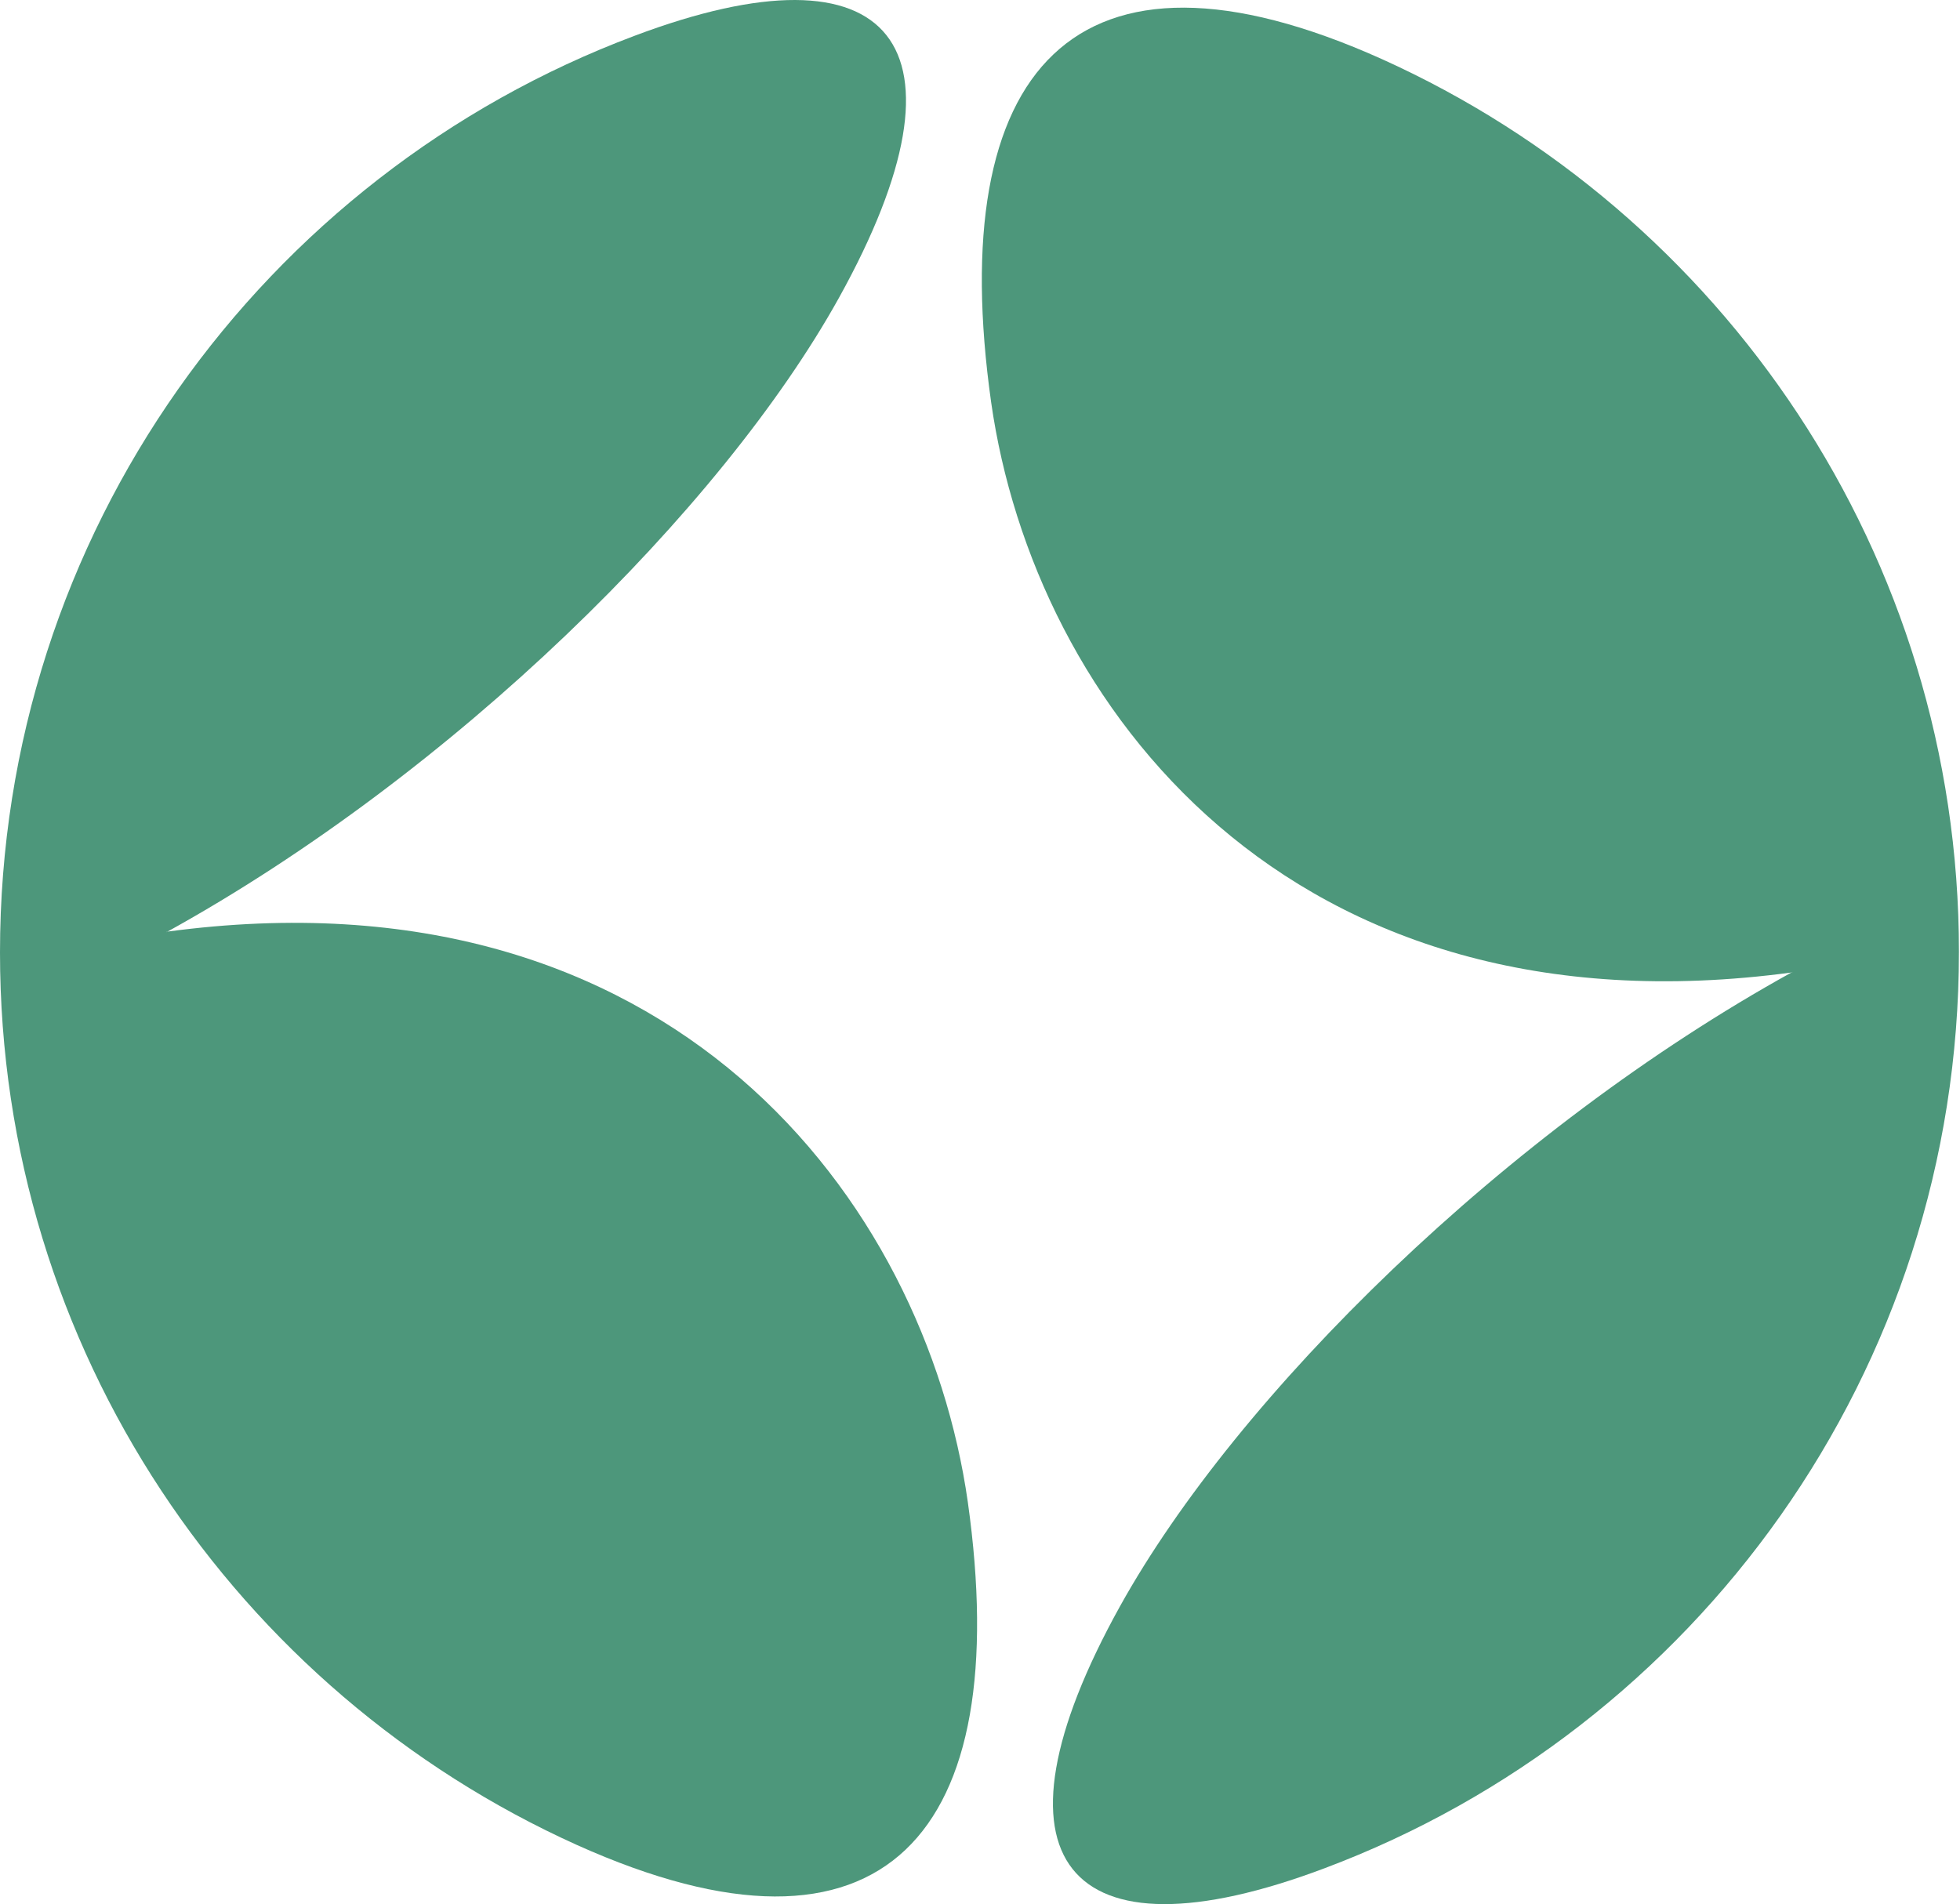 <svg xmlns="http://www.w3.org/2000/svg" width="247" height="240" viewBox="0 0 247 240" fill="none"><g clip-path="url(#clip0_452_7116)"><path fill-rule="evenodd" clip-rule="evenodd" d="M21.035 117.432C84.552 108.867 116.55 151.28 121.963 189.308C127.855 231.104 111.548 250.015 72.698 232.543C29.874 213.22 0 170.123 0 120.036C0 67.208 33.232 22.055 79.961 4.514C112.507 -7.751 123.47 5.542 105.724 37.54C90.924 64.193 57.076 97.562 20.967 117.501L21.035 117.432Z" fill="#4D977B"></path><path fill-rule="evenodd" clip-rule="evenodd" d="M225.83 122.568C162.314 131.133 130.316 88.72 124.903 50.693C119.011 8.897 135.318 -10.014 174.168 7.458C216.992 26.78 246.866 69.878 246.866 119.965C246.866 172.861 213.634 217.945 166.905 235.486C134.359 247.751 123.396 234.458 141.142 202.46C155.942 175.807 189.79 142.439 225.899 122.5L225.83 122.568Z" fill="#4D977B"></path></g><defs><clipPath id="clip0_452_7116"><rect width="247" height="240" fill="white"></rect></clipPath></defs></svg>
